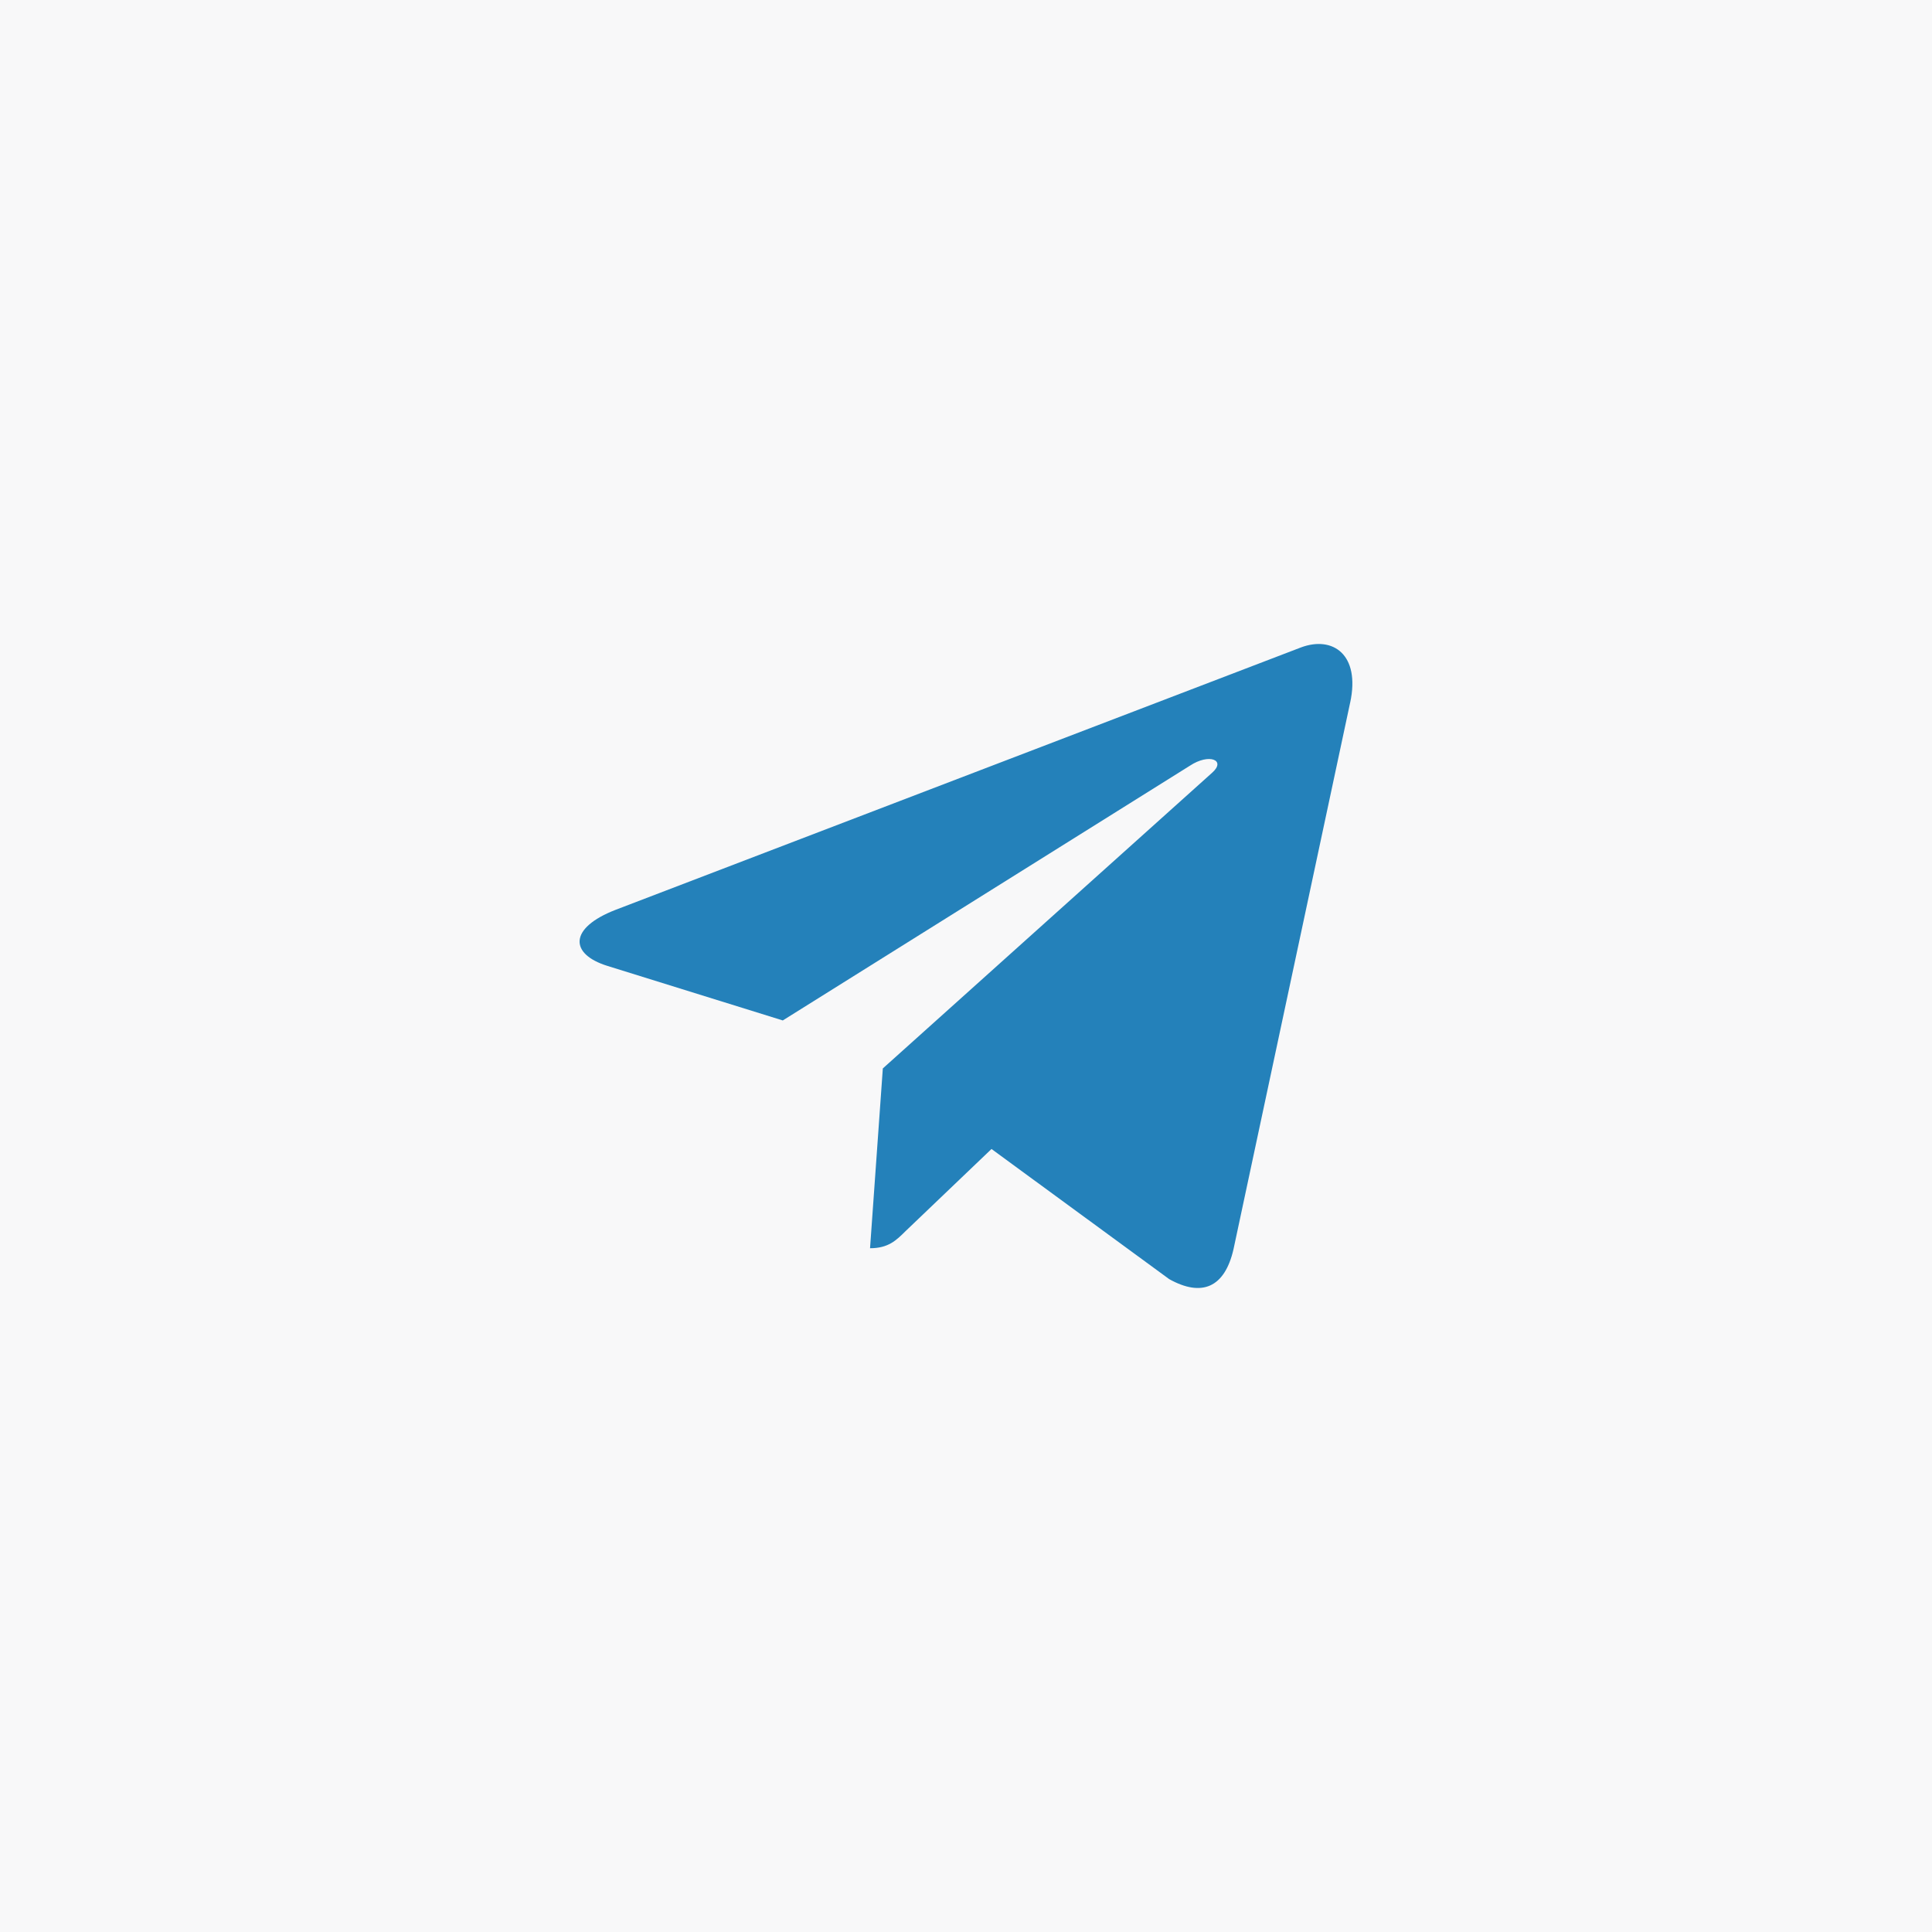 <?xml version="1.0" encoding="UTF-8"?> <svg xmlns="http://www.w3.org/2000/svg" width="60" height="60" viewBox="0 0 60 60" fill="none"><rect width="60" height="60" fill="#F8F8F9"></rect><g clip-path="url(#clip0_220_500)"><path d="M27.417 33.181L27.02 38.765C27.588 38.765 27.834 38.521 28.129 38.228L30.792 35.683L36.31 39.724C37.322 40.288 38.035 39.991 38.308 38.793L41.93 21.821L41.931 21.82C42.252 20.324 41.39 19.739 40.404 20.106L19.114 28.257C17.661 28.821 17.683 29.631 18.867 29.998L24.31 31.691L36.953 23.78C37.548 23.386 38.089 23.604 37.644 23.998L27.417 33.181Z" fill="#2481BA"></path></g><defs><clipPath id="clip0_220_500"><rect width="24" height="24" fill="white" transform="translate(18 18)"></rect></clipPath></defs></svg> 